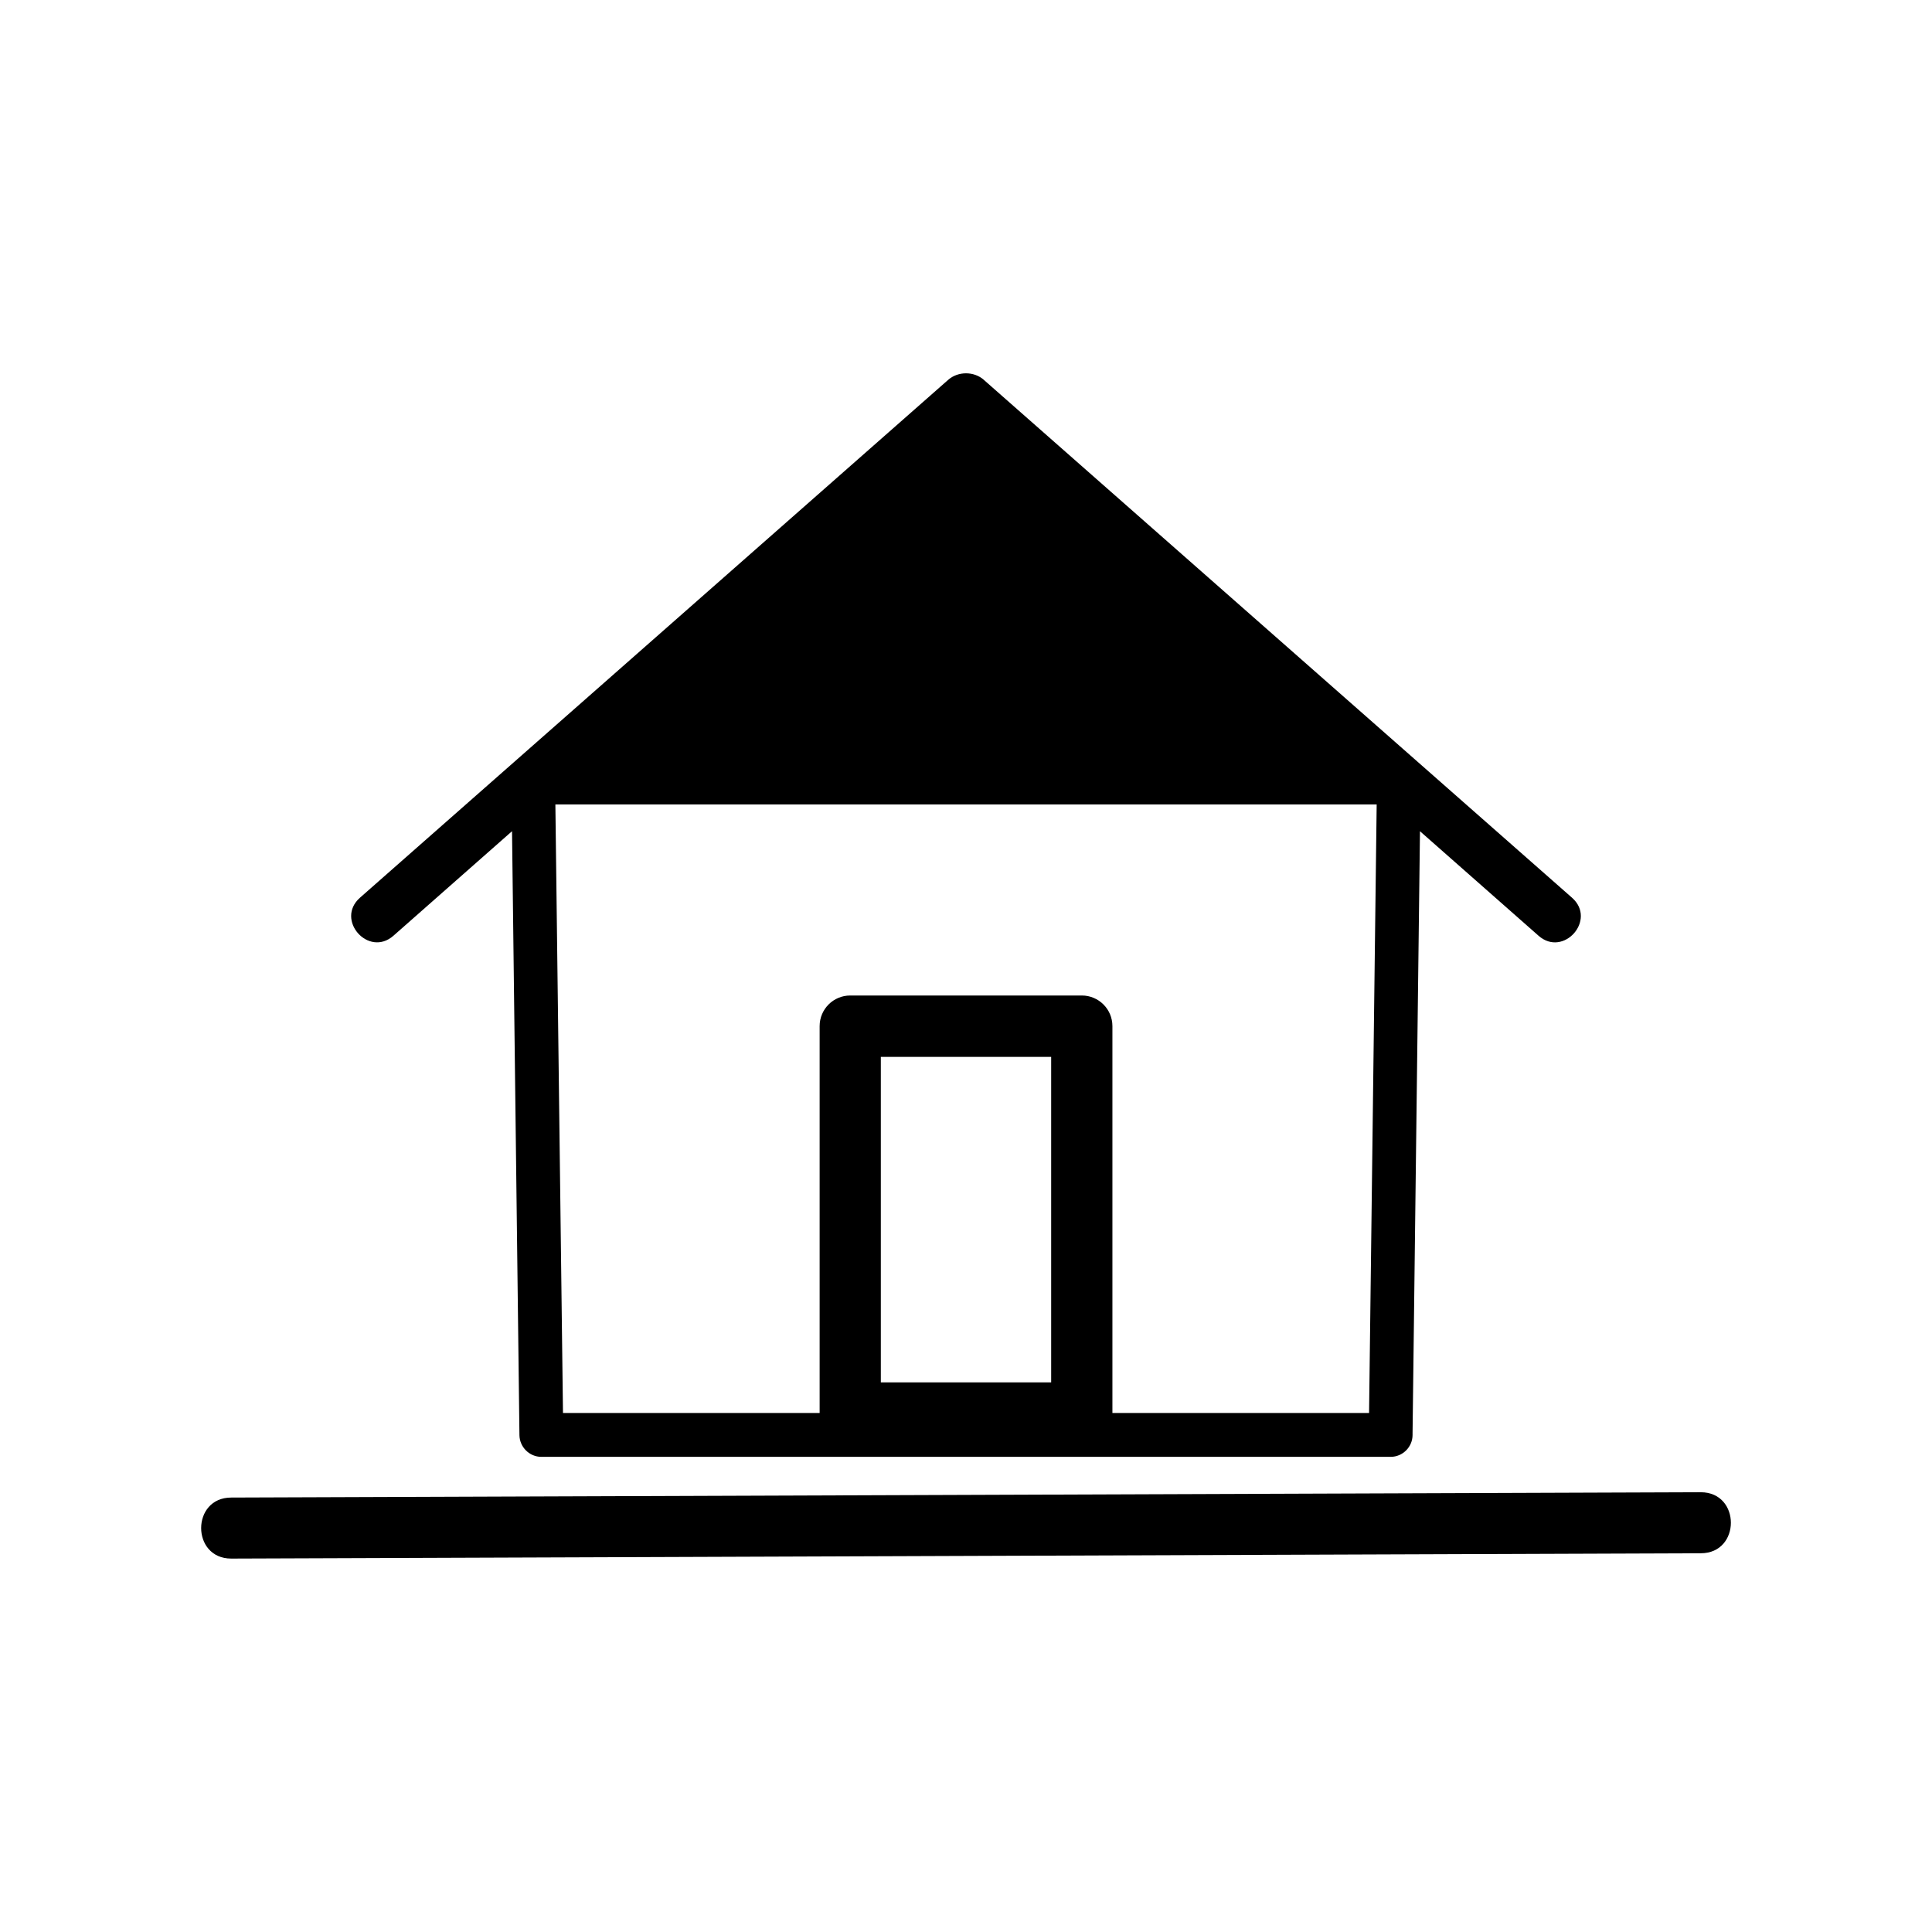 <?xml version="1.0" encoding="UTF-8"?>
<!-- Uploaded to: ICON Repo, www.svgrepo.com, Generator: ICON Repo Mixer Tools -->
<svg fill="#000000" width="800px" height="800px" version="1.1" viewBox="144 144 512 512" xmlns="http://www.w3.org/2000/svg">
 <g>
  <path d="m205.28 557.04c-10.629 0-10.629-16.172 0-16.172l389.45-1.41c10.629 0 10.629 16.172 0 16.172z"/>
  <path d="m291.18 357.18 2.016 161.27h68.016v-102.52c0-4.484 3.629-8.113 8.113-8.113h61.363c4.484 0 8.113 3.629 8.113 8.113v102.52h68.016l2.016-161.27zm131.39 66.906h-45.141v86.254h45.141zm-17.836-179.41 155.88 137.24c6.602 5.844-2.266 15.871-8.867 10.078l-31.438-27.711-1.965 159.55v0.453c0 3.176-2.621 5.793-5.793 5.793h-225.1c-3.125 0-5.742-2.57-5.793-5.742l-1.965-160.06-31.438 27.711c-6.602 5.793-15.469-4.231-8.867-10.078l155.88-137.24c2.621-2.316 6.852-2.316 9.473 0z"/>
 </g>
</svg>